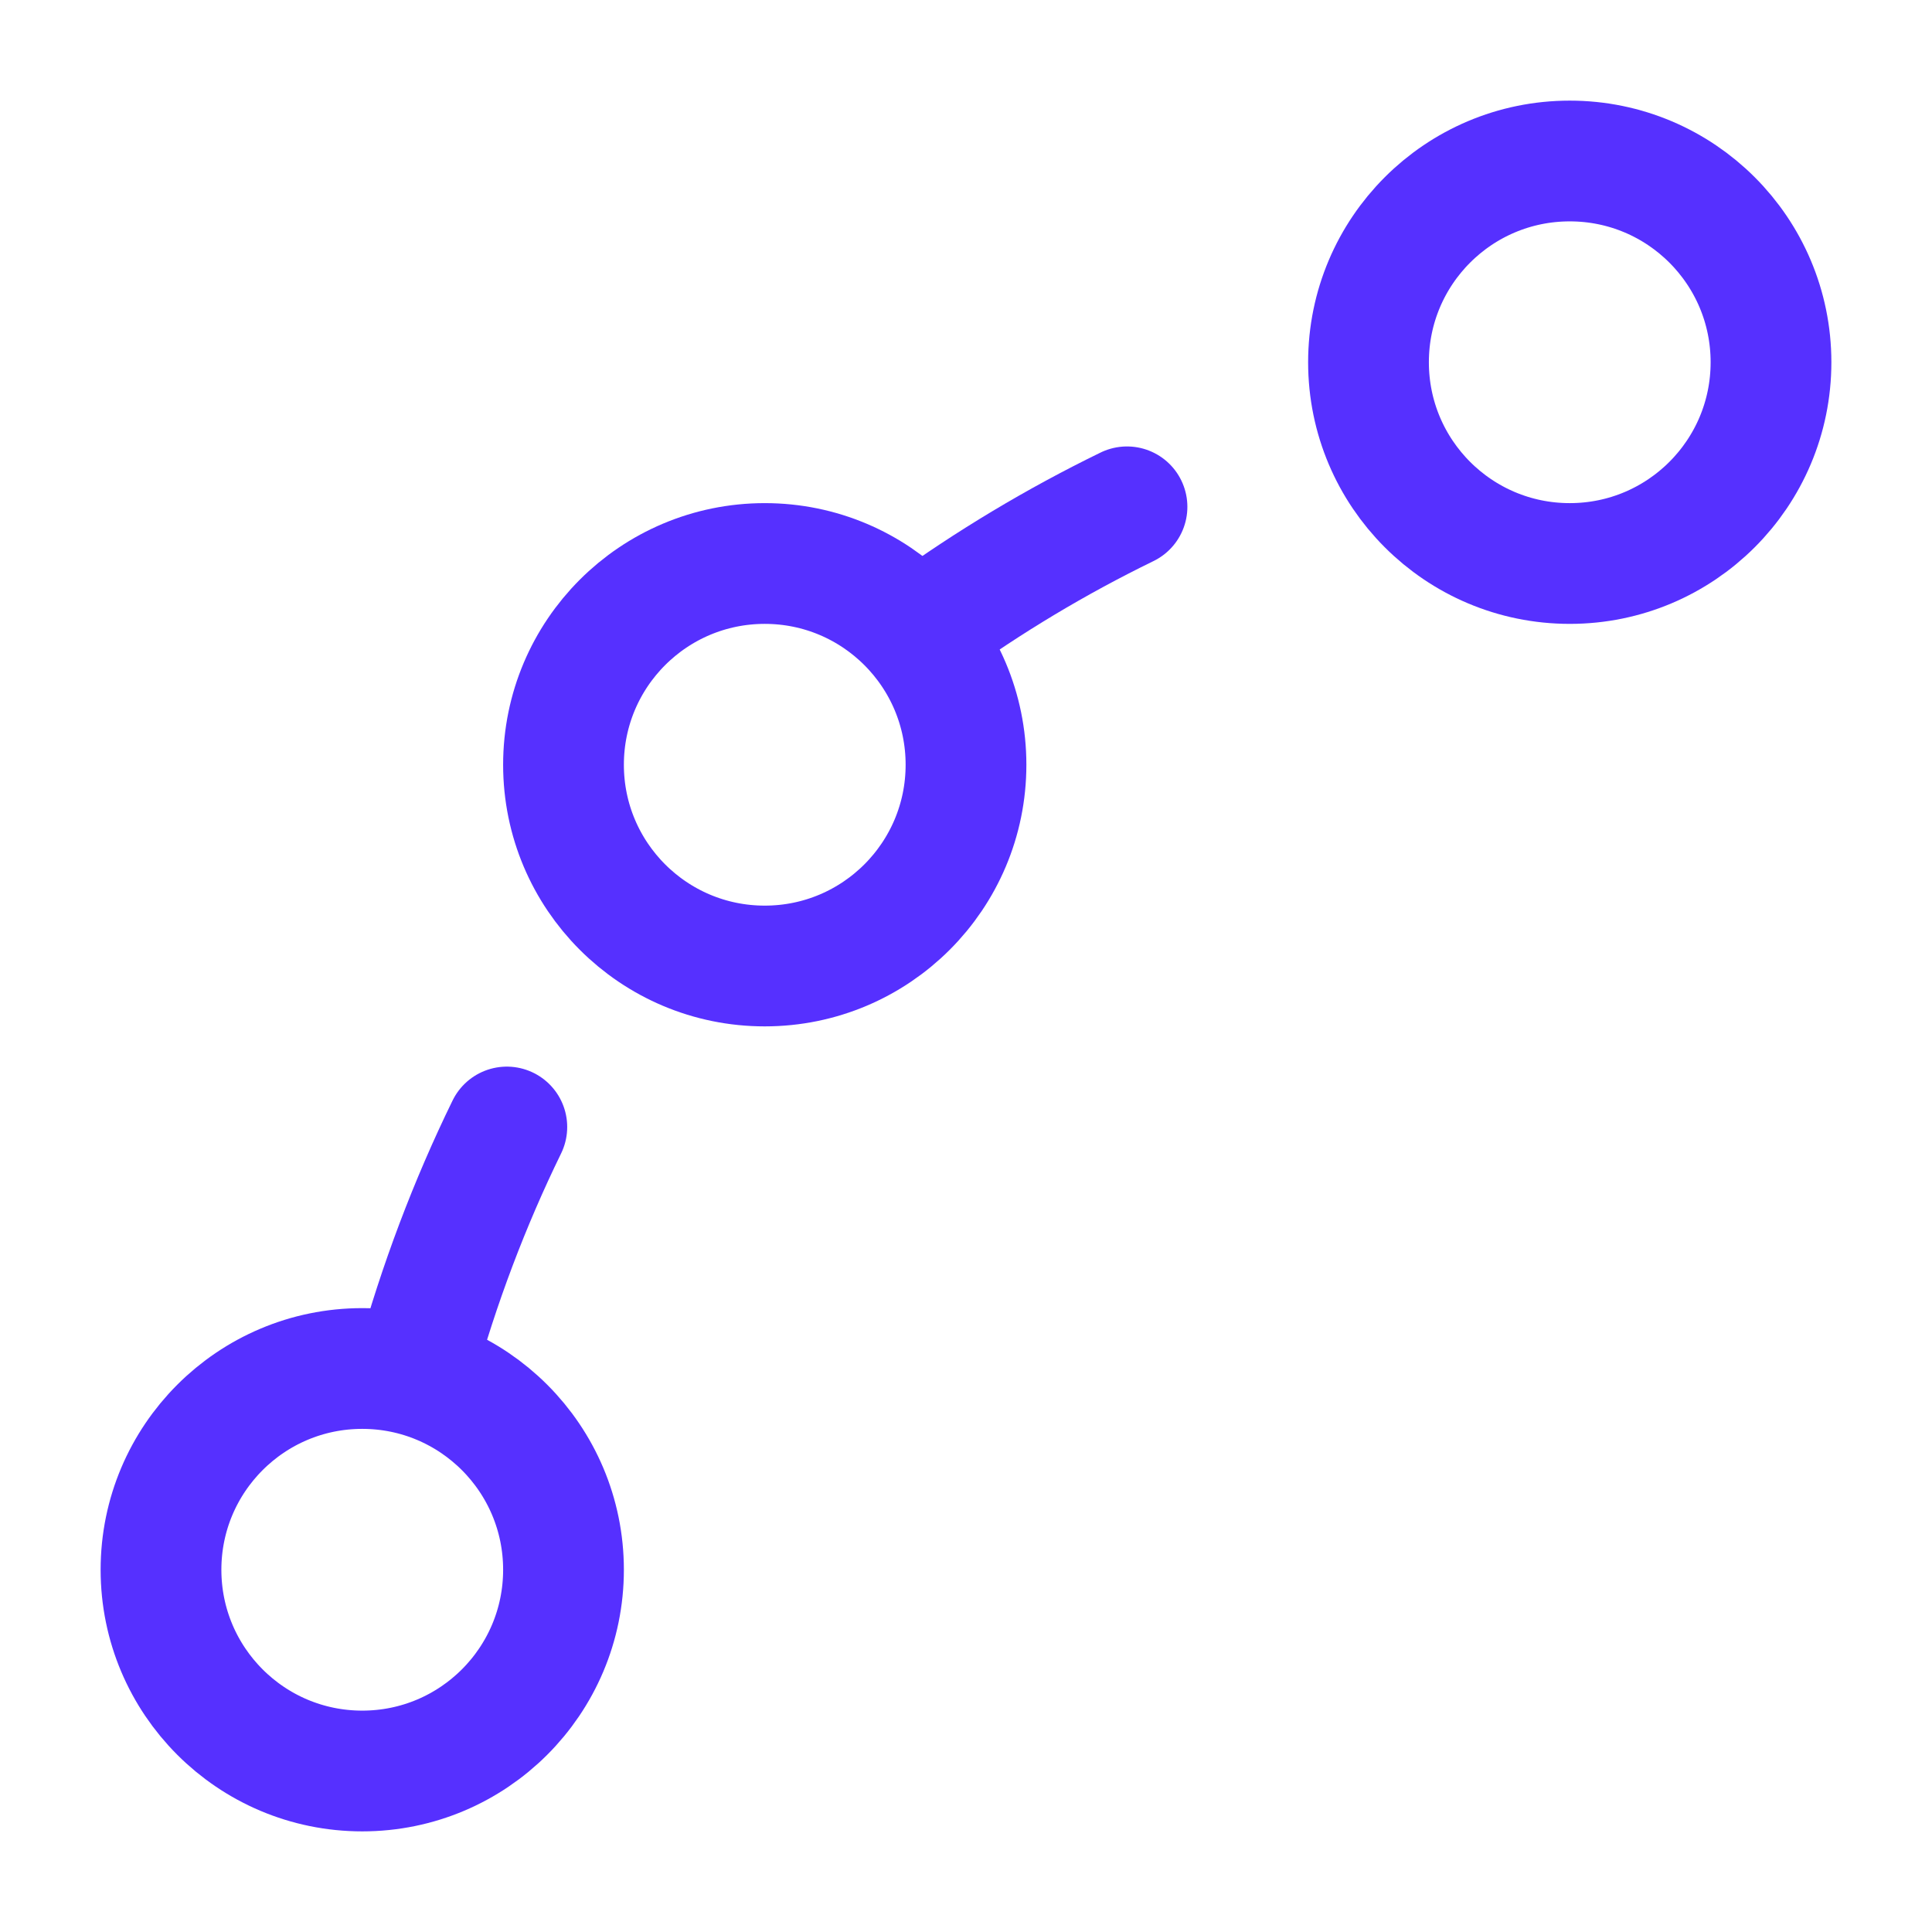 <?xml version="1.0" encoding="UTF-8"?><svg width="28px" height="28px" viewBox="0 0 24 24" stroke-width="1.5" fill="none" xmlns="http://www.w3.org/2000/svg" color="#5630FF"><path d="M5.164 17C5.453 15.951 5.833 14.948 6.296 14M11.5 7.794C12.282 7.228 13.118 6.726 14 6.296" stroke="#5630FF" stroke-width="1.5" stroke-linecap="round" stroke-linejoin="round"></path><path d="M4.5 22C3.119 22 2 20.881 2 19.5C2 18.119 3.119 17 4.5 17C5.881 17 7 18.119 7 19.5C7 20.881 5.881 22 4.5 22Z" stroke="#5630FF" stroke-width="1.5" stroke-linecap="round" stroke-linejoin="round"></path><path d="M9.5 12C8.119 12 7 10.881 7 9.5C7 8.119 8.119 7 9.5 7C10.881 7 12 8.119 12 9.5C12 10.881 10.881 12 9.5 12Z" stroke="#5630FF" stroke-width="1.5" stroke-linecap="round" stroke-linejoin="round"></path><path d="M19.5 7C18.119 7 17 5.881 17 4.5C17 3.119 18.119 2 19.5 2C20.881 2 22 3.119 22 4.5C22 5.881 20.881 7 19.5 7Z" stroke="#5630FF" stroke-width="1.5" stroke-linecap="round" stroke-linejoin="round"></path></svg>